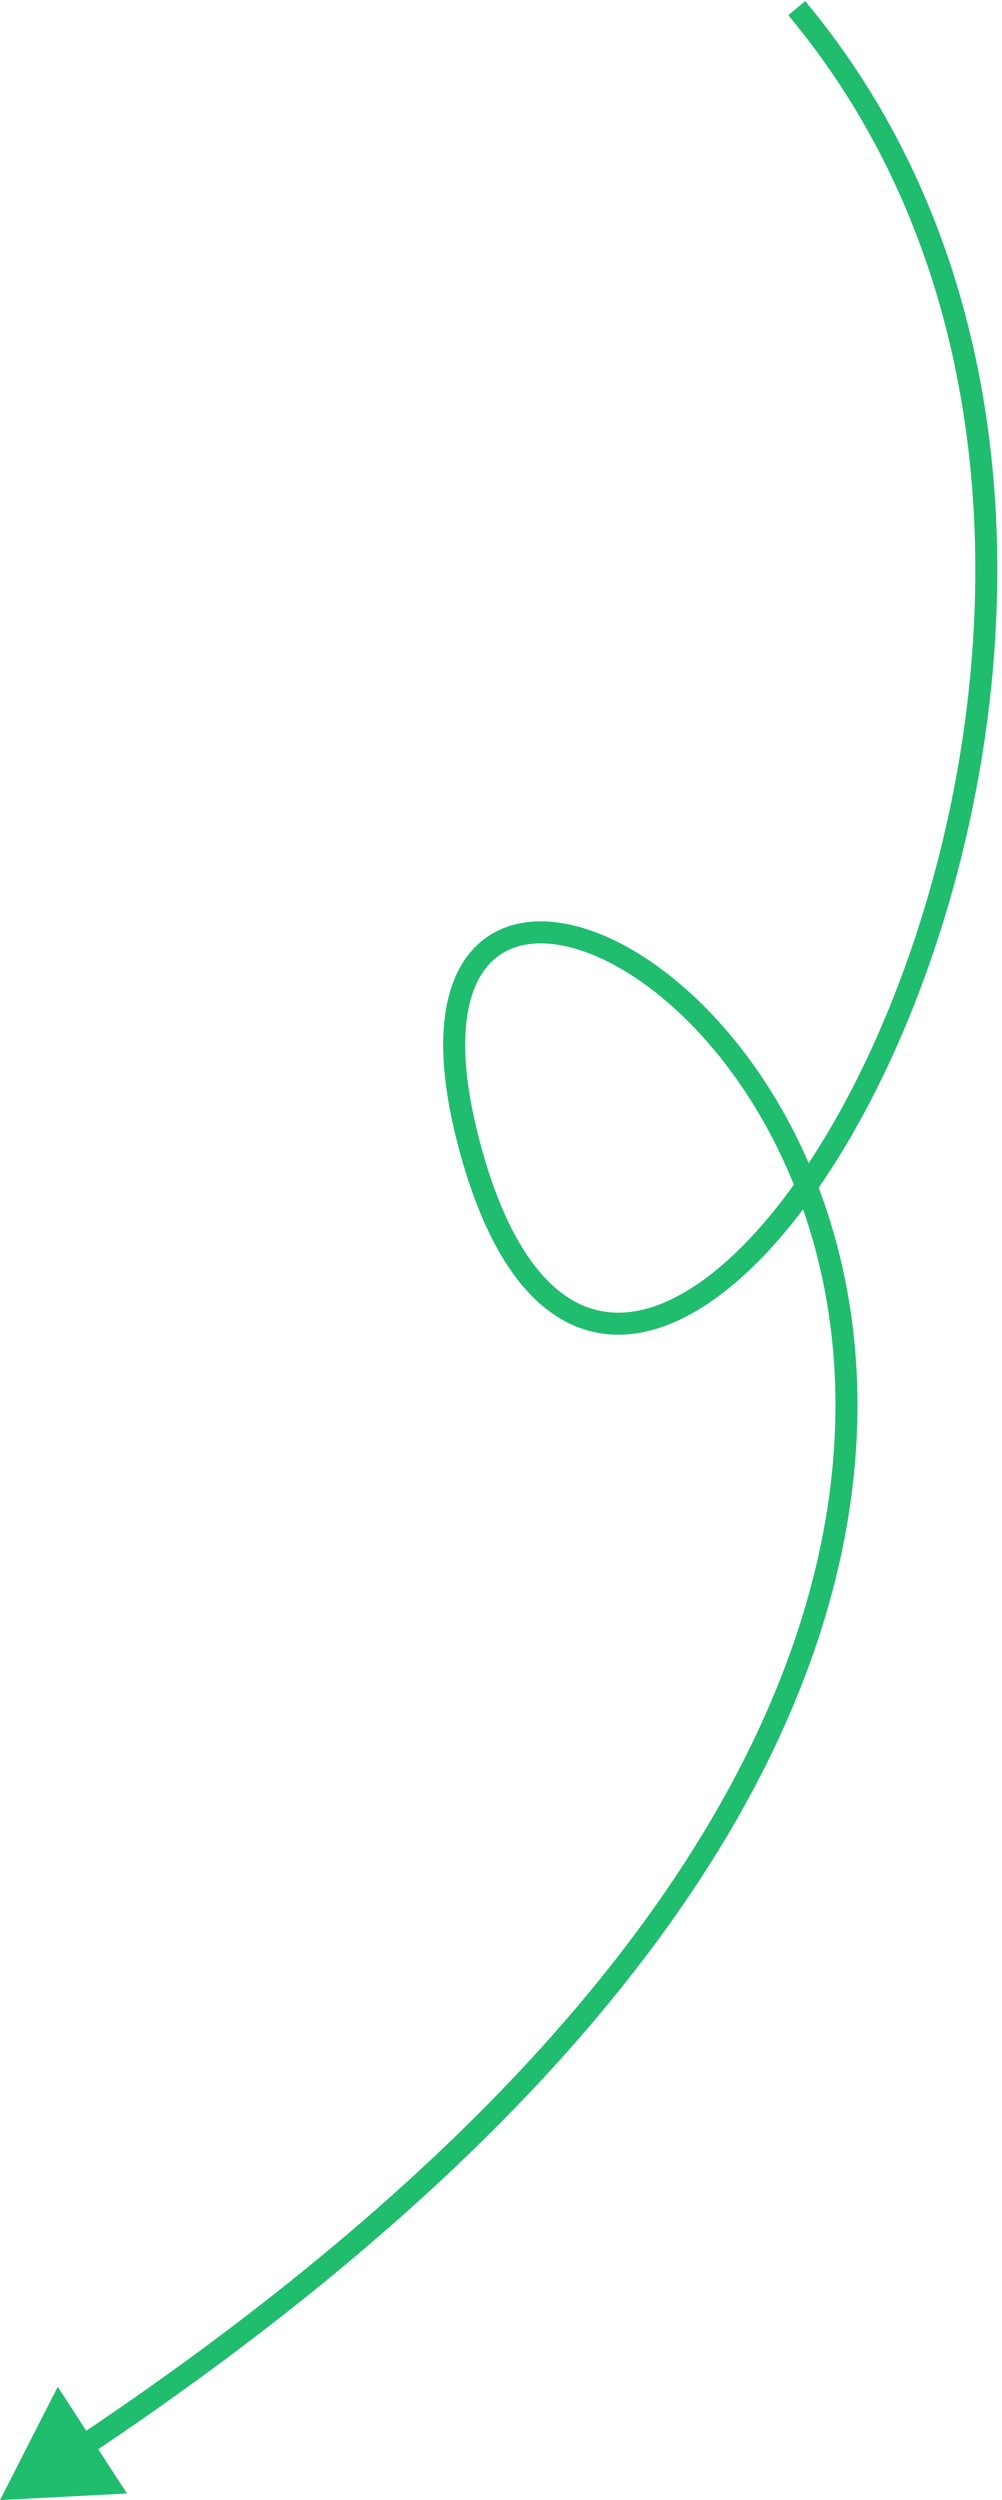 <svg width="91" height="227" viewBox="0 0 91 227" fill="none" xmlns="http://www.w3.org/2000/svg">
<path d="M7.72689e-05 227L5.244 216.712L11.531 226.398L7.72689e-05 227ZM73.127 0.1C96.907 28.619 92.981 69.107 81.397 95.109C78.493 101.628 75.092 107.276 71.491 111.629C67.902 115.968 64.056 119.091 60.242 120.443C56.364 121.817 52.538 121.343 49.232 118.538C45.993 115.791 43.351 110.89 41.498 103.615L43.437 103.122C45.245 110.224 47.747 114.656 50.526 117.013C53.237 119.313 56.301 119.717 59.574 118.557C62.91 117.375 66.477 114.554 69.95 110.355C73.412 106.17 76.723 100.686 79.57 94.296C90.99 68.661 94.689 29.081 71.591 1.381L73.127 0.1ZM41.498 103.615C39.677 96.463 39.92 91.235 41.75 87.887C42.677 86.19 44.003 84.997 45.617 84.319C47.218 83.646 49.044 83.506 50.956 83.804C54.761 84.396 59.04 86.743 63.019 90.464C67.012 94.199 70.763 99.372 73.496 105.73C78.971 118.465 80.362 135.945 71.482 156.166C62.61 176.369 43.511 199.261 8.095 222.937L6.984 221.274C42.197 197.734 60.98 175.108 69.651 155.362C78.314 135.634 76.909 118.731 71.659 106.52C69.03 100.404 65.436 95.463 61.653 91.925C57.856 88.374 53.929 86.291 50.648 85.78C49.016 85.525 47.578 85.664 46.391 86.163C45.215 86.657 44.226 87.527 43.505 88.846C42.039 91.528 41.659 96.141 43.437 103.122L41.498 103.615Z" fill="#20BD6F"/>
</svg>
